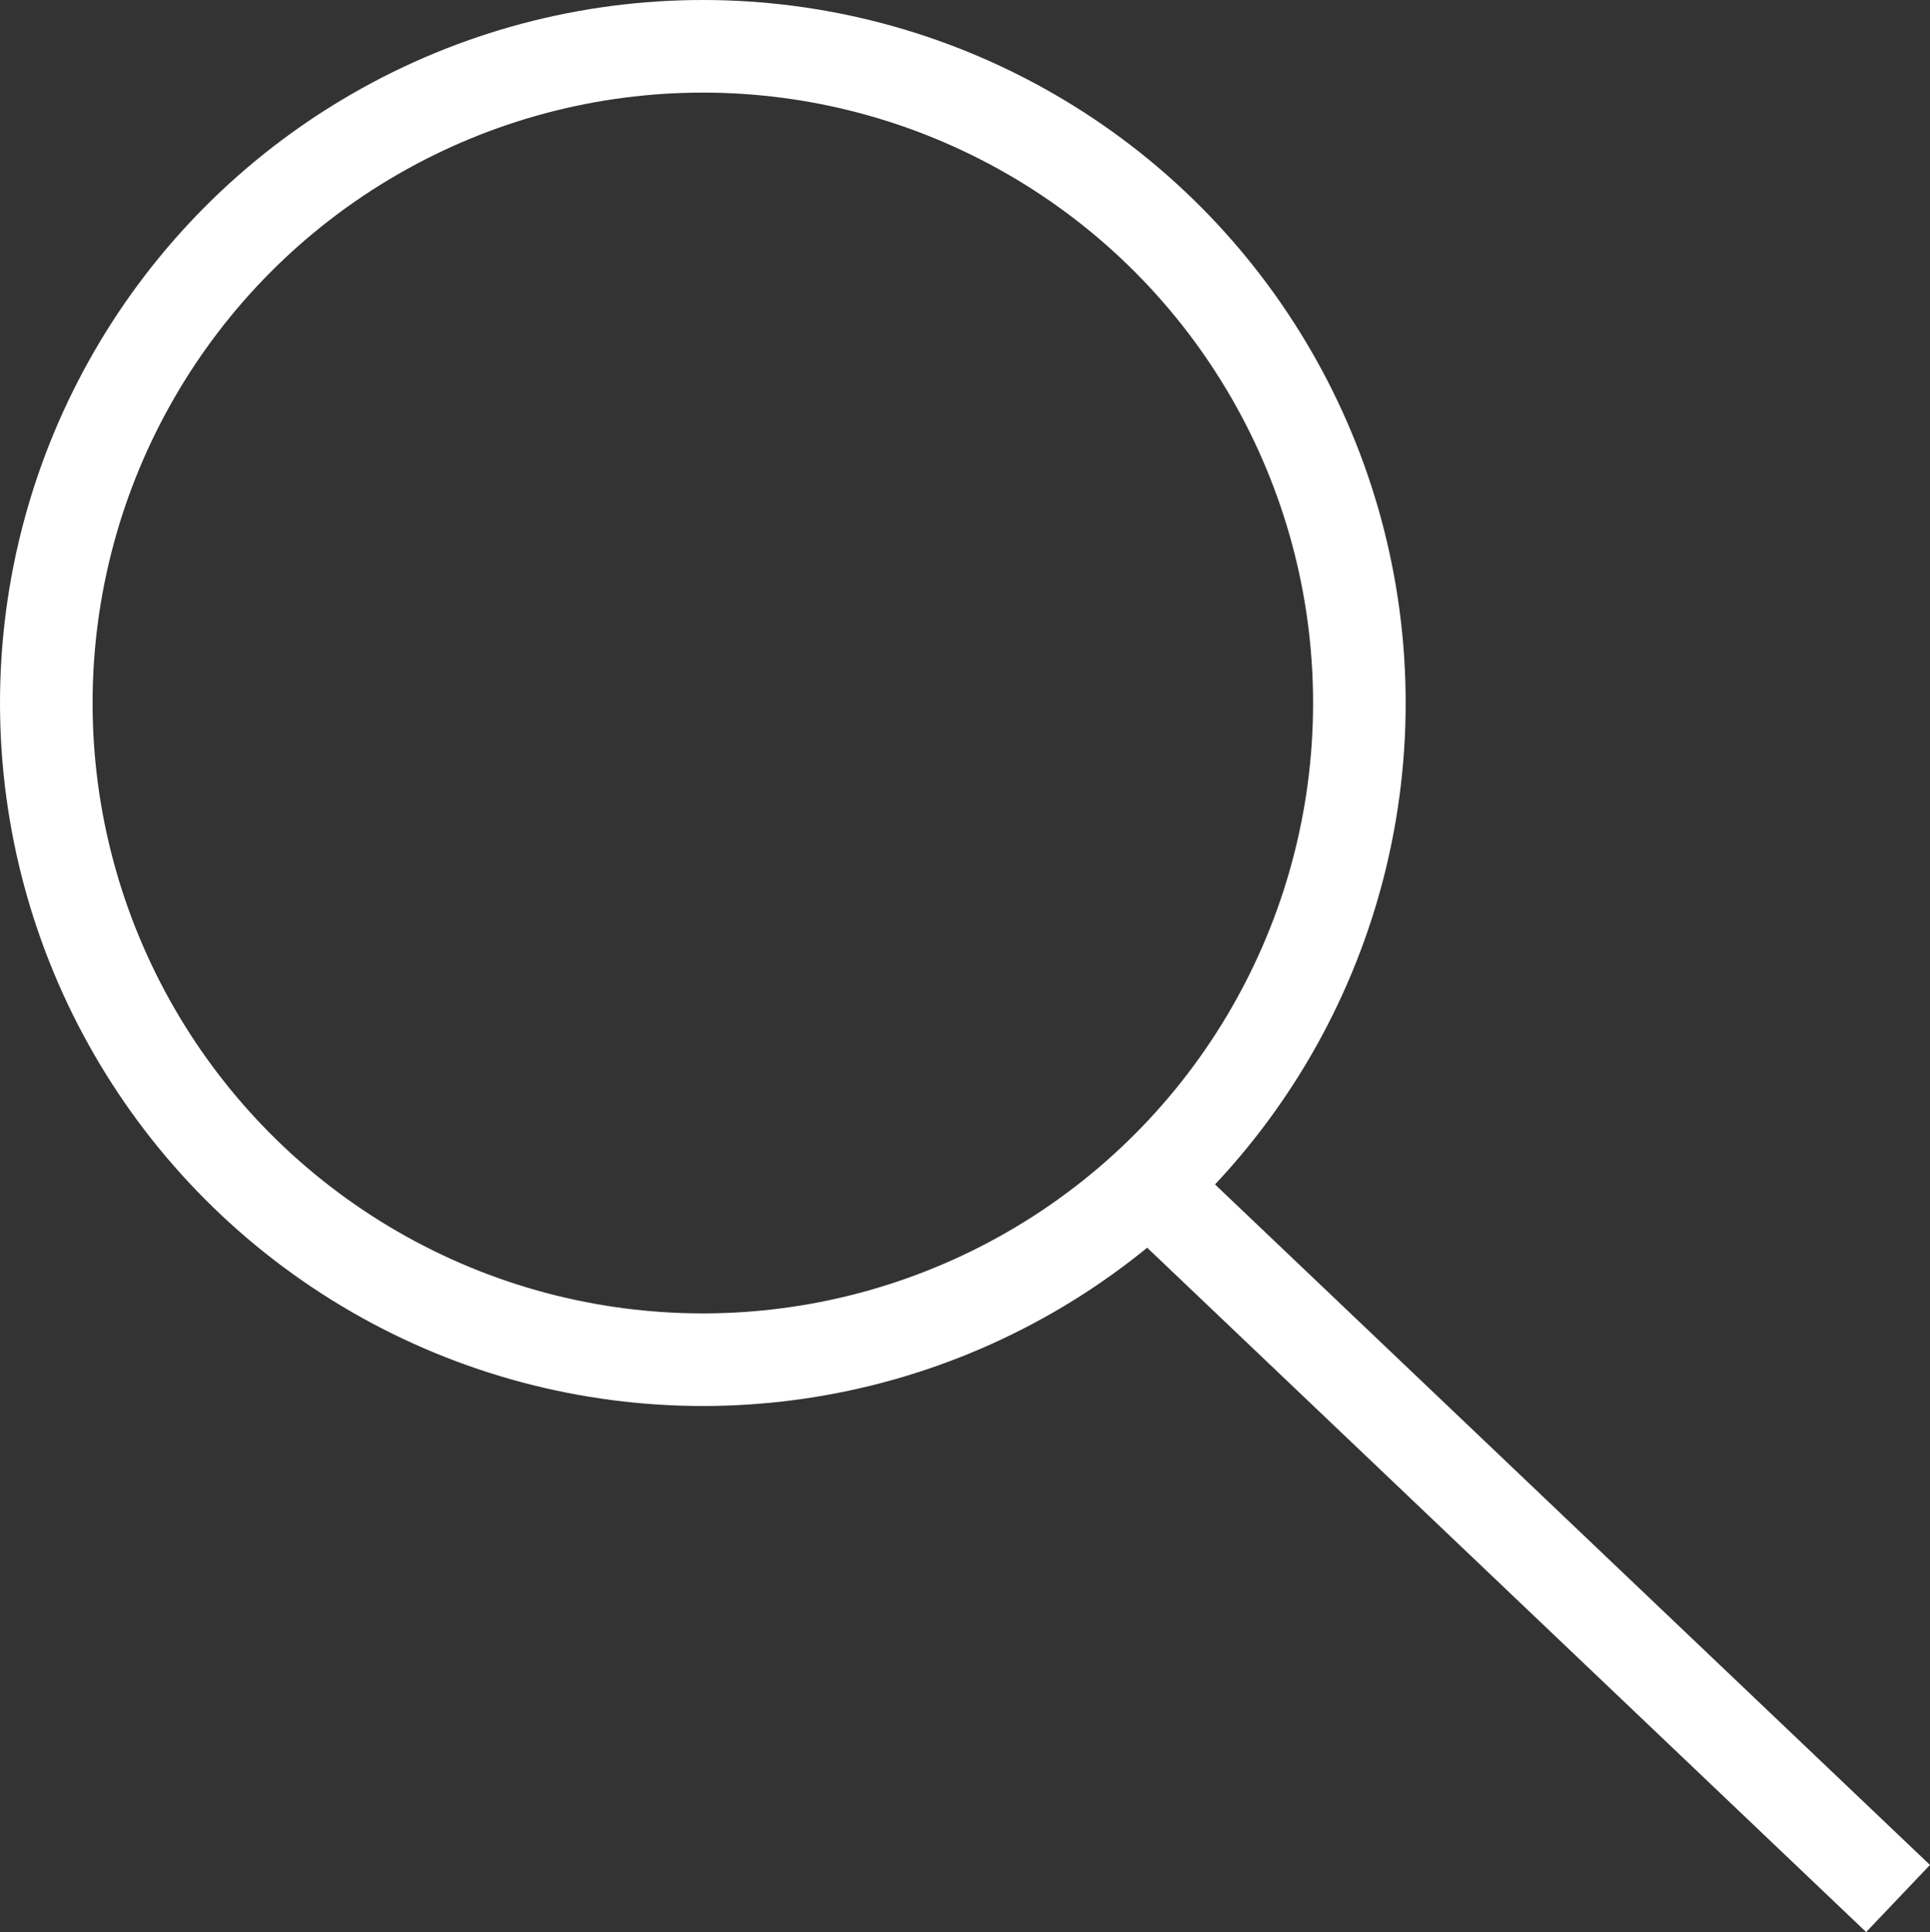 <svg xmlns="http://www.w3.org/2000/svg" width="20.845" height="20.862" viewBox="0 0 20.845 20.862">
  <rect x="0" y="0" width="20.845" height="20.862" fill="#333333" stroke="none"/>
  <g id="Search_Icon" data-name="Search Icon" transform="translate(0.5 0.5)">
    <ellipse id="Ellipse_12" data-name="Ellipse 12" cx="7.091" cy="7.091" rx="7.091" ry="7.091" transform="translate(0)" fill="none" stroke="#fff" stroke-width="1"/>
    <line id="Line_1" data-name="Line 1" x2="8.431" y2="8.023" transform="translate(11.569 11.977)" fill="none" stroke="#fff" stroke-width="1"/>
  </g>
</svg>